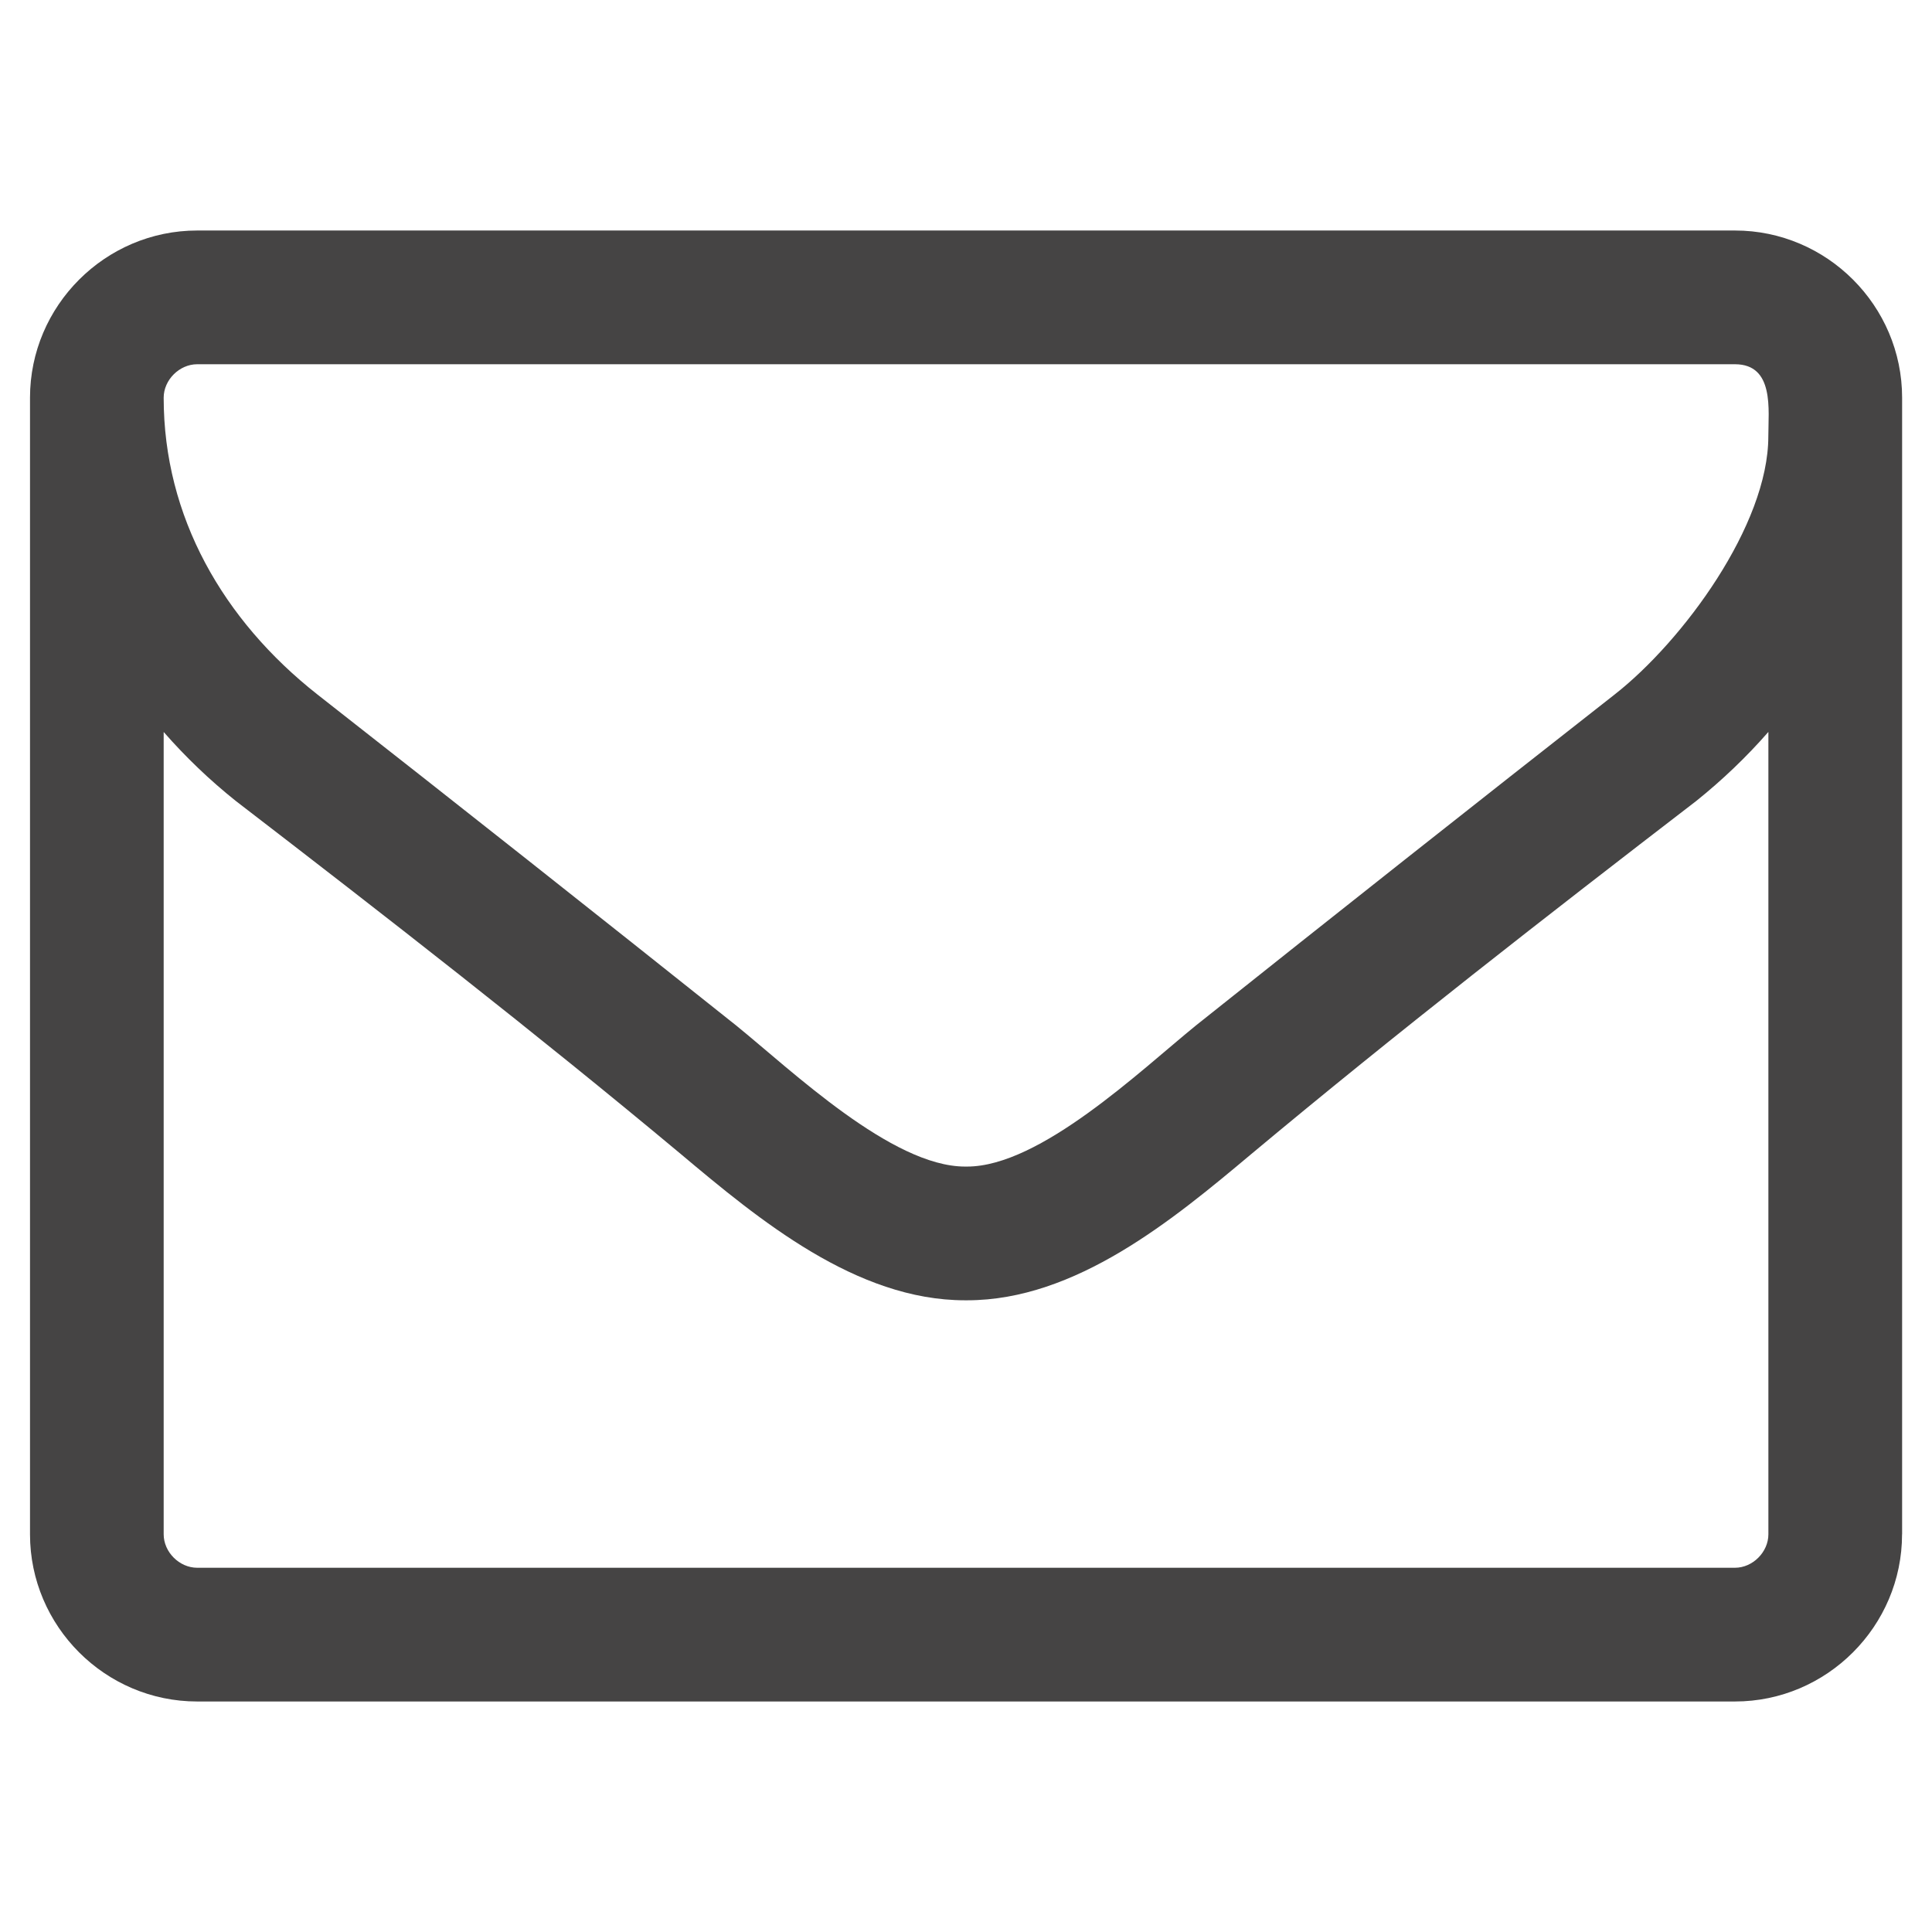 <?xml version="1.0" encoding="utf-8"?>
<!-- Generator: Adobe Illustrator 16.0.0, SVG Export Plug-In . SVG Version: 6.00 Build 0)  -->
<!DOCTYPE svg PUBLIC "-//W3C//DTD SVG 1.0//EN" "http://www.w3.org/TR/2001/REC-SVG-20010904/DTD/svg10.dtd">
<svg version="1.0" id="Calque_1" xmlns:x="http://ns.adobe.com/Extensibility/1.0/" xmlns:i="http://ns.adobe.com/AdobeIllustrator/10.0/" xmlns:graph="http://ns.adobe.com/Graphs/1.0/"
	 xmlns="http://www.w3.org/2000/svg" xmlns:xlink="http://www.w3.org/1999/xlink" xmlns:a="http://ns.adobe.com/AdobeSVGViewerExtensions/3.0/"
	 x="0px" y="0px" width="32px" height="32px" viewBox="0 0 32 32" style="enable-background:new 0 0 32 32;" xml:space="preserve">
<style type="text/css">
<![CDATA[
	.st0{fill:#454444;}
]]>
</style>
<g>
	<path class="st0" d="M78.377,1.94l-4.43,26.578c-0.053,0.329-0.26,0.606-0.555,0.778
		c-0.156,0.087-0.346,0.139-0.537,0.139c-0.139,0-0.275-0.035-0.414-0.086l-9.119-3.721l-5.156,5.658
		c-0.209,0.242-0.502,0.363-0.815,0.363c-0.139,0-0.275-0.018-0.397-0.069c-0.434-0.173-0.711-0.589-0.711-1.038
		v-7.821l-8.166-3.339c-0.398-0.156-0.658-0.519-0.693-0.952c-0.033-0.415,0.191-0.814,0.555-1.02l28.793-16.612
		c0.363-0.225,0.83-0.207,1.176,0.035C78.272,1.092,78.445,1.508,78.377,1.94z M75.814,3.878L51.002,18.189
		l5.814,2.37L71.748,9.502l-8.27,13.791l8.512,3.478L75.814,3.878z"/>
	<path class="st0" d="M128.211,4.328v23.637c0,0.812-0.656,1.471-1.471,1.471h-6.766V19.141h3.443l0.519-4.015h-3.963
		v-2.561c0-1.159,0.312-1.938,1.99-1.938l2.111-0.017v-3.582c-0.363-0.052-1.627-0.155-3.08-0.155
		c-3.062,0-5.174,1.869-5.174,5.294v2.959h-3.461v4.015h3.461v10.295h-12.719c-0.812,0-1.471-0.658-1.471-1.471
		V4.328c0-0.813,0.658-1.471,1.471-1.471h23.637C127.555,2.857,128.211,3.515,128.211,4.328z"/>
	<path class="st0" d="M170.281,24.452c0,2.751-2.231,4.983-4.982,4.983h-16.611c-2.752,0-4.984-2.232-4.984-4.983V7.841
		c0-2.752,2.232-4.983,4.984-4.983h16.611c2.752,0,4.982,2.232,4.982,4.983V24.452z M149.83,7.322
		c-1.367,0-2.268,0.9-2.268,2.076c0,1.142,0.865,2.077,2.215,2.077h0.018c1.4,0,2.266-0.935,2.266-2.077
		C152.045,8.222,151.195,7.322,149.83,7.322z M151.803,25.109V13.101h-3.998v12.008H151.803z M166.182,25.109v-6.887
		c0-3.686-1.973-5.398-4.604-5.398c-2.144,0-3.098,1.194-3.617,2.024h0.035v-1.748H154c0,0,0.051,1.125,0,12.008
		h3.996v-6.713c0-0.347,0.018-0.71,0.121-0.97c0.295-0.71,0.951-1.453,2.059-1.453
		c1.438,0,2.008,1.09,2.008,2.716v6.42H166.182z"/>
	<path class="st0" d="M212.266,21.632c-0.103,2.128-0.588,4.015-2.144,5.571c-1.559,1.558-3.445,2.042-5.572,2.147
		c-1.834,0.103-3.652,0.086-5.486,0.086s-3.65,0.018-5.484-0.086c-2.129-0.104-4.014-0.589-5.572-2.147
		c-1.557-1.557-2.041-3.443-2.144-5.571c-0.103-1.835-0.088-3.651-0.088-5.485s-0.016-3.651,0.088-5.485
		c0.103-2.128,0.588-4.014,2.144-5.572c1.559-1.557,3.443-2.042,5.572-2.146c1.834-0.103,3.65-0.086,5.484-0.086
		s3.652-0.017,5.486,0.086c2.127,0.104,4.014,0.588,5.572,2.146c1.557,1.558,2.041,3.444,2.144,5.572
		c0.103,1.835,0.086,3.651,0.086,5.485S212.369,19.797,212.266,21.632z M191.225,5.782
		c-0.606,0.242-1.055,0.537-1.523,1.003c-0.467,0.467-0.76,0.917-1.002,1.523
		c-0.693,1.748-0.537,5.9-0.537,7.838c0,1.938-0.156,6.091,0.537,7.838c0.242,0.606,0.535,1.057,1.002,1.523
		c0.469,0.467,0.918,0.762,1.523,1.004c1.748,0.691,5.9,0.536,7.838,0.536c1.94,0,6.092,0.155,7.84-0.536
		c0.606-0.242,1.055-0.537,1.522-1.004s0.762-0.917,1.004-1.523c0.693-1.747,0.537-5.9,0.537-7.838
		c0-1.938,0.156-6.091-0.537-7.838c-0.242-0.606-0.537-1.056-1.004-1.523c-0.467-0.467-0.916-0.761-1.522-1.003
		c-1.748-0.692-5.9-0.537-7.84-0.537C197.125,5.245,192.973,5.089,191.225,5.782z M199.062,22.964
		c-3.772,0-6.816-3.046-6.816-6.817c0-3.772,3.045-6.817,6.816-6.817c3.773,0,6.818,3.045,6.818,6.817
		C205.881,19.918,202.836,22.964,199.062,22.964z M199.062,11.717c-2.439,0-4.43,1.99-4.43,4.43
		c0,2.439,1.99,4.43,4.43,4.43c2.441,0,4.43-1.99,4.43-4.43C203.492,13.707,201.504,11.717,199.062,11.717z
		 M206.158,10.644c-0.883,0-1.592-0.71-1.592-1.592c0-0.883,0.709-1.592,1.592-1.592s1.592,0.71,1.592,1.592
		C207.75,9.935,207.041,10.644,206.158,10.644z"/>
	<path class="st0" d="M254.197,5.557c0.606,0.069,1.938,0.069,3.115,1.315c0,0,0.951,0.934,1.228,3.08
		c0.328,2.509,0.31,5.018,0.31,5.018v2.353c0,0,0.018,2.509-0.31,5.019c-0.277,2.127-1.228,3.079-1.228,3.079
		c-1.178,1.23-2.51,1.23-3.115,1.298c0,0-4.326,0.329-10.85,0.329c-8.062-0.069-10.537-0.311-10.537-0.311
		c-0.691-0.121-2.25-0.086-3.426-1.315c0,0-0.951-0.952-1.228-3.079c-0.328-2.51-0.312-5.019-0.312-5.019v-2.353
		c0,0-0.016-2.509,0.312-5.018c0.277-2.146,1.228-3.08,1.228-3.08c1.176-1.246,2.508-1.246,3.115-1.315
		c0,0,4.324-0.311,10.848-0.311S254.197,5.557,254.197,5.557z M248.522,15.835l-8.375-4.378v8.704L248.522,15.835z"/>
</g>
<path class="st0" d="M31.504,25.413c0,1.522-1.246,2.769-2.768,2.769H3.266c-1.523,0-2.769-1.246-2.769-2.769V6.587
	c0-1.522,1.246-2.769,2.769-2.769h25.471c1.522,0,2.768,1.246,2.768,2.769V25.413z M28.736,6.033H3.266
	c-0.295,0-0.555,0.26-0.555,0.554c0,1.973,0.986,3.686,2.544,4.914c2.319,1.817,4.638,3.651,6.939,5.485
	c0.918,0.744,2.578,2.336,3.79,2.336H16h0.018c1.211,0,2.873-1.592,3.789-2.336c2.301-1.834,4.621-3.668,6.939-5.485
	c1.125-0.882,2.543-2.803,2.543-4.274C29.289,6.794,29.393,6.033,28.736,6.033z M29.289,12.124
	c-0.363,0.415-0.762,0.796-1.193,1.142c-2.475,1.903-4.967,3.841-7.371,5.849c-1.299,1.09-2.908,2.422-4.707,2.422
	H16h-0.017c-1.8,0-3.409-1.332-4.706-2.422c-2.406-2.008-4.897-3.946-7.372-5.849
	c-0.433-0.346-0.831-0.727-1.194-1.142v13.289c0,0.294,0.26,0.554,0.555,0.554h25.471
	c0.293,0,0.553-0.26,0.553-0.554V12.124z"/>
<g>
</g>
<g>
</g>
<g>
</g>
<g>
</g>
<g>
</g>
<g>
</g>
<g>
</g>
<g>
</g>
<g>
</g>
<g>
</g>
<g>
</g>
<g>
</g>
<g>
</g>
<g>
</g>
<g>
</g>
</svg>
